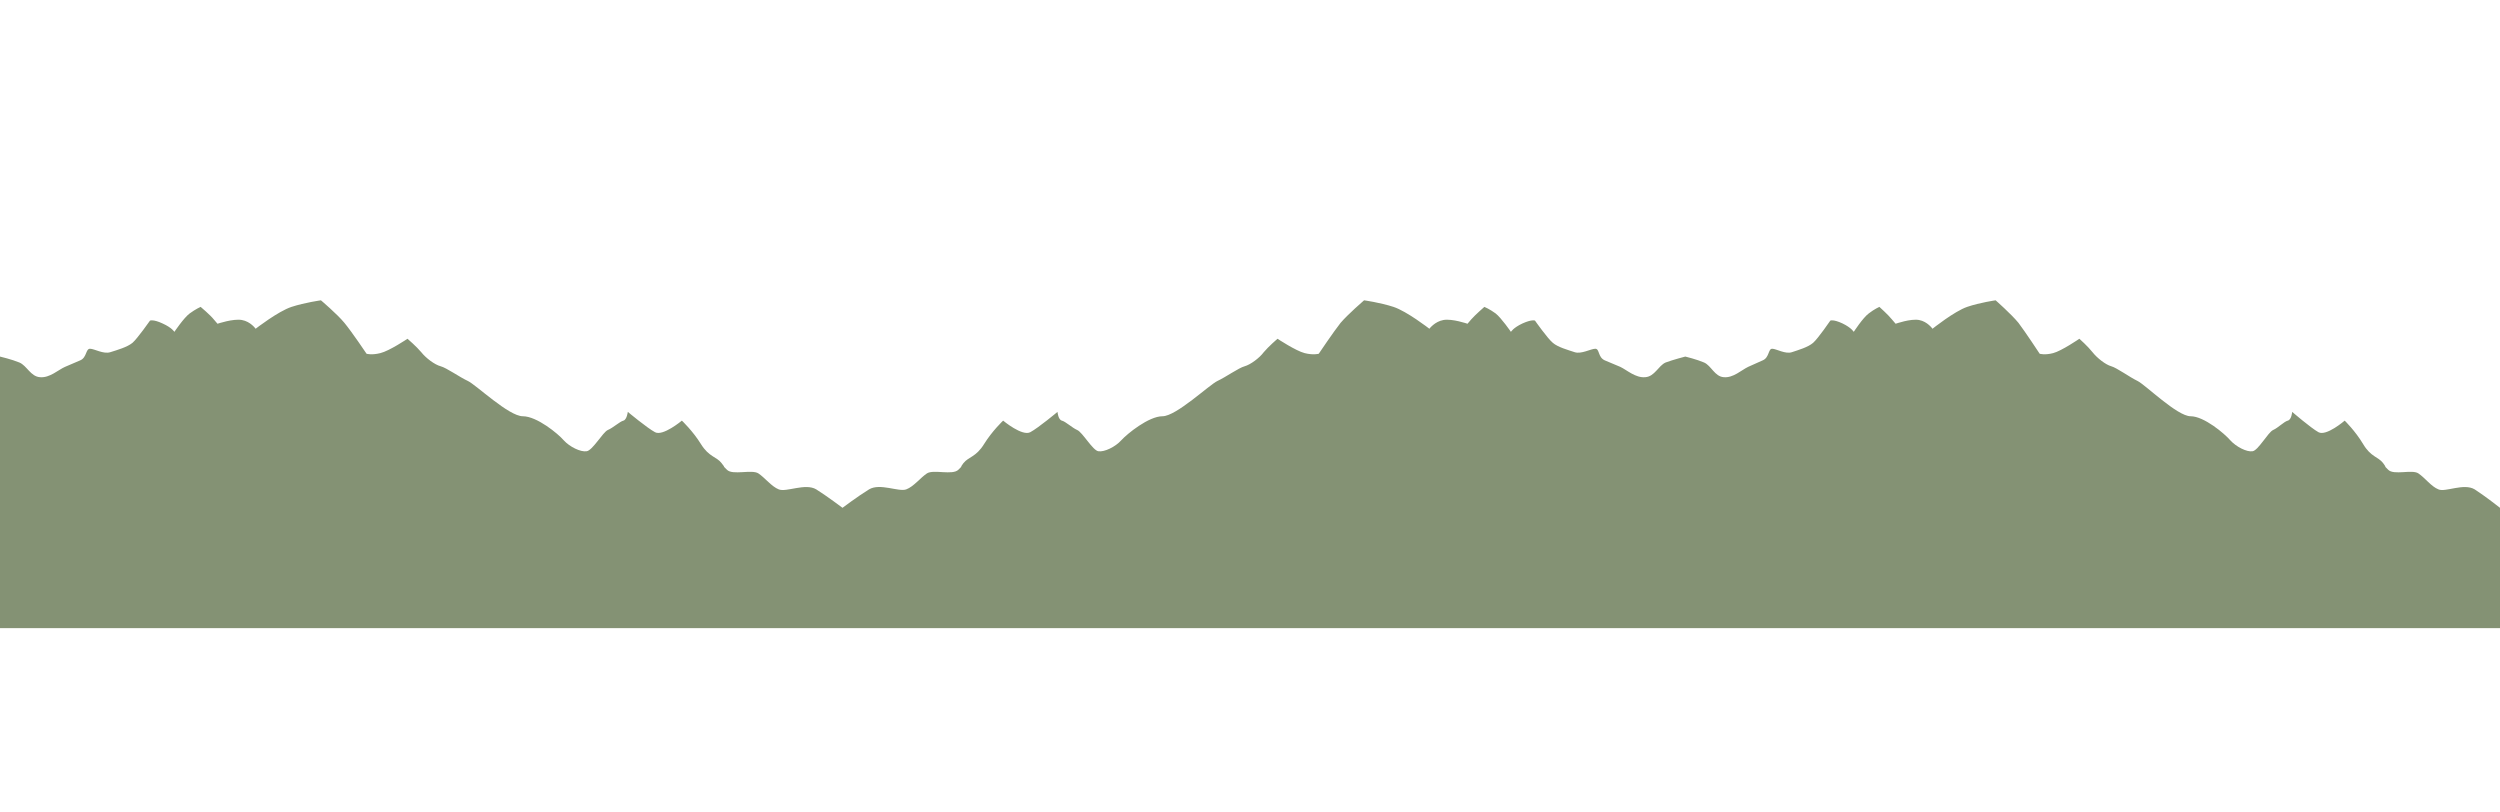 <svg xmlns="http://www.w3.org/2000/svg" viewBox="0 0 8000 2600"><path xmlns="http://www.w3.org/2000/svg" d="M7919 1566c-35-21-94 10-116 0-23-9-43-37-64-51-20-14-79 7-97-12-19-19 0 0-16-21s-39-19-64-61-59-75-59-75-59 51-84 37-84-65-84-65-2 25-14 28-31 23-47 30-48 66-66 68c-18 3-52-14-71-35-18-21-84-77-127-77s-145-101-170-113-66-42-84-47-45-26-60-45c-14-18-42-43-42-43s-57 39-84 46-43 2-43 2-46-70-68-99c-23-28-73-72-73-72s-50 7-91 21-111 70-111 70-16-23-43-28-75 12-75 12l-12-14c-11-14-40-40-40-40s-16 7-34 21c-19 14-48 59-48 59s-7-13-36-27c-30-14-39-9-39-9s-39 57-55 71-47 23-68 30-50-11-63-11-9 28-30 37l-47 21c-21 10-48 36-78 33-29-2-40-37-63-47s-60-19-60-19-39 10-63 19c-23 10-35 45-65 47-31 3-59-23-80-33l-50-21c-22-10-16-37-30-37s-45 18-66 11-54-16-70-30c-17-14-57-71-57-71s-9-5-40 9c-30 14-37 27-37 27s-31-45-49-59c-19-14-36-21-36-21s-30 26-42 40l-12 14s-49-17-77-12-45 28-45 28-72-56-115-70-94-21-94-21-51 44-75 72c-23 29-70 99-70 99s-17 5-45-2-87-46-87-46-29 25-44 43c-14 19-43 40-61 45-19 5-61 35-87 47s-132 113-176 113-113 56-132 77-54 38-73 35c-18-2-51-61-68-68-16-7-37-27-49-30s-14-28-14-28-61 51-87 65-87-37-87-37-35 33-61 75-49 40-66 61c-16 21 3 2-16 21s-80-2-101 12-42 42-66 51-84-21-119 0c-36 22-85 59-85 59s-49-37-84-59c-35-21-96 10-120 0-23-9-44-37-65-51s-83 7-101-12c-19-19 0 0-17-21-16-21-40-19-66-61s-61-75-61-75-61 51-86 37c-26-14-87-65-87-65s-3 25-14 28c-12 3-33 23-50 30-16 7-49 66-68 68-19 3-54-14-73-35-18-21-86-77-131-77s-150-101-176-113-68-42-87-47-47-26-62-45c-15-18-44-43-44-43s-58 39-87 46c-28 7-44 2-44 2s-47-70-71-99c-23-28-75-72-75-72s-51 7-94 21-115 70-115 70-16-23-44-28-78 12-78 12l-12-14c-11-14-42-40-42-40s-16 7-35 21-49 59-49 59-7-13-38-27c-30-14-40-9-40-9s-40 57-56 71c-17 14-49 23-71 30s-51-11-65-11-10 28-31 37l-49 21c-21 9-49 36-80 33-30-2-42-37-66-47s-62-19-62-19v869h8000v-385s-47-37-81-59z" fill="#849274"/></svg>